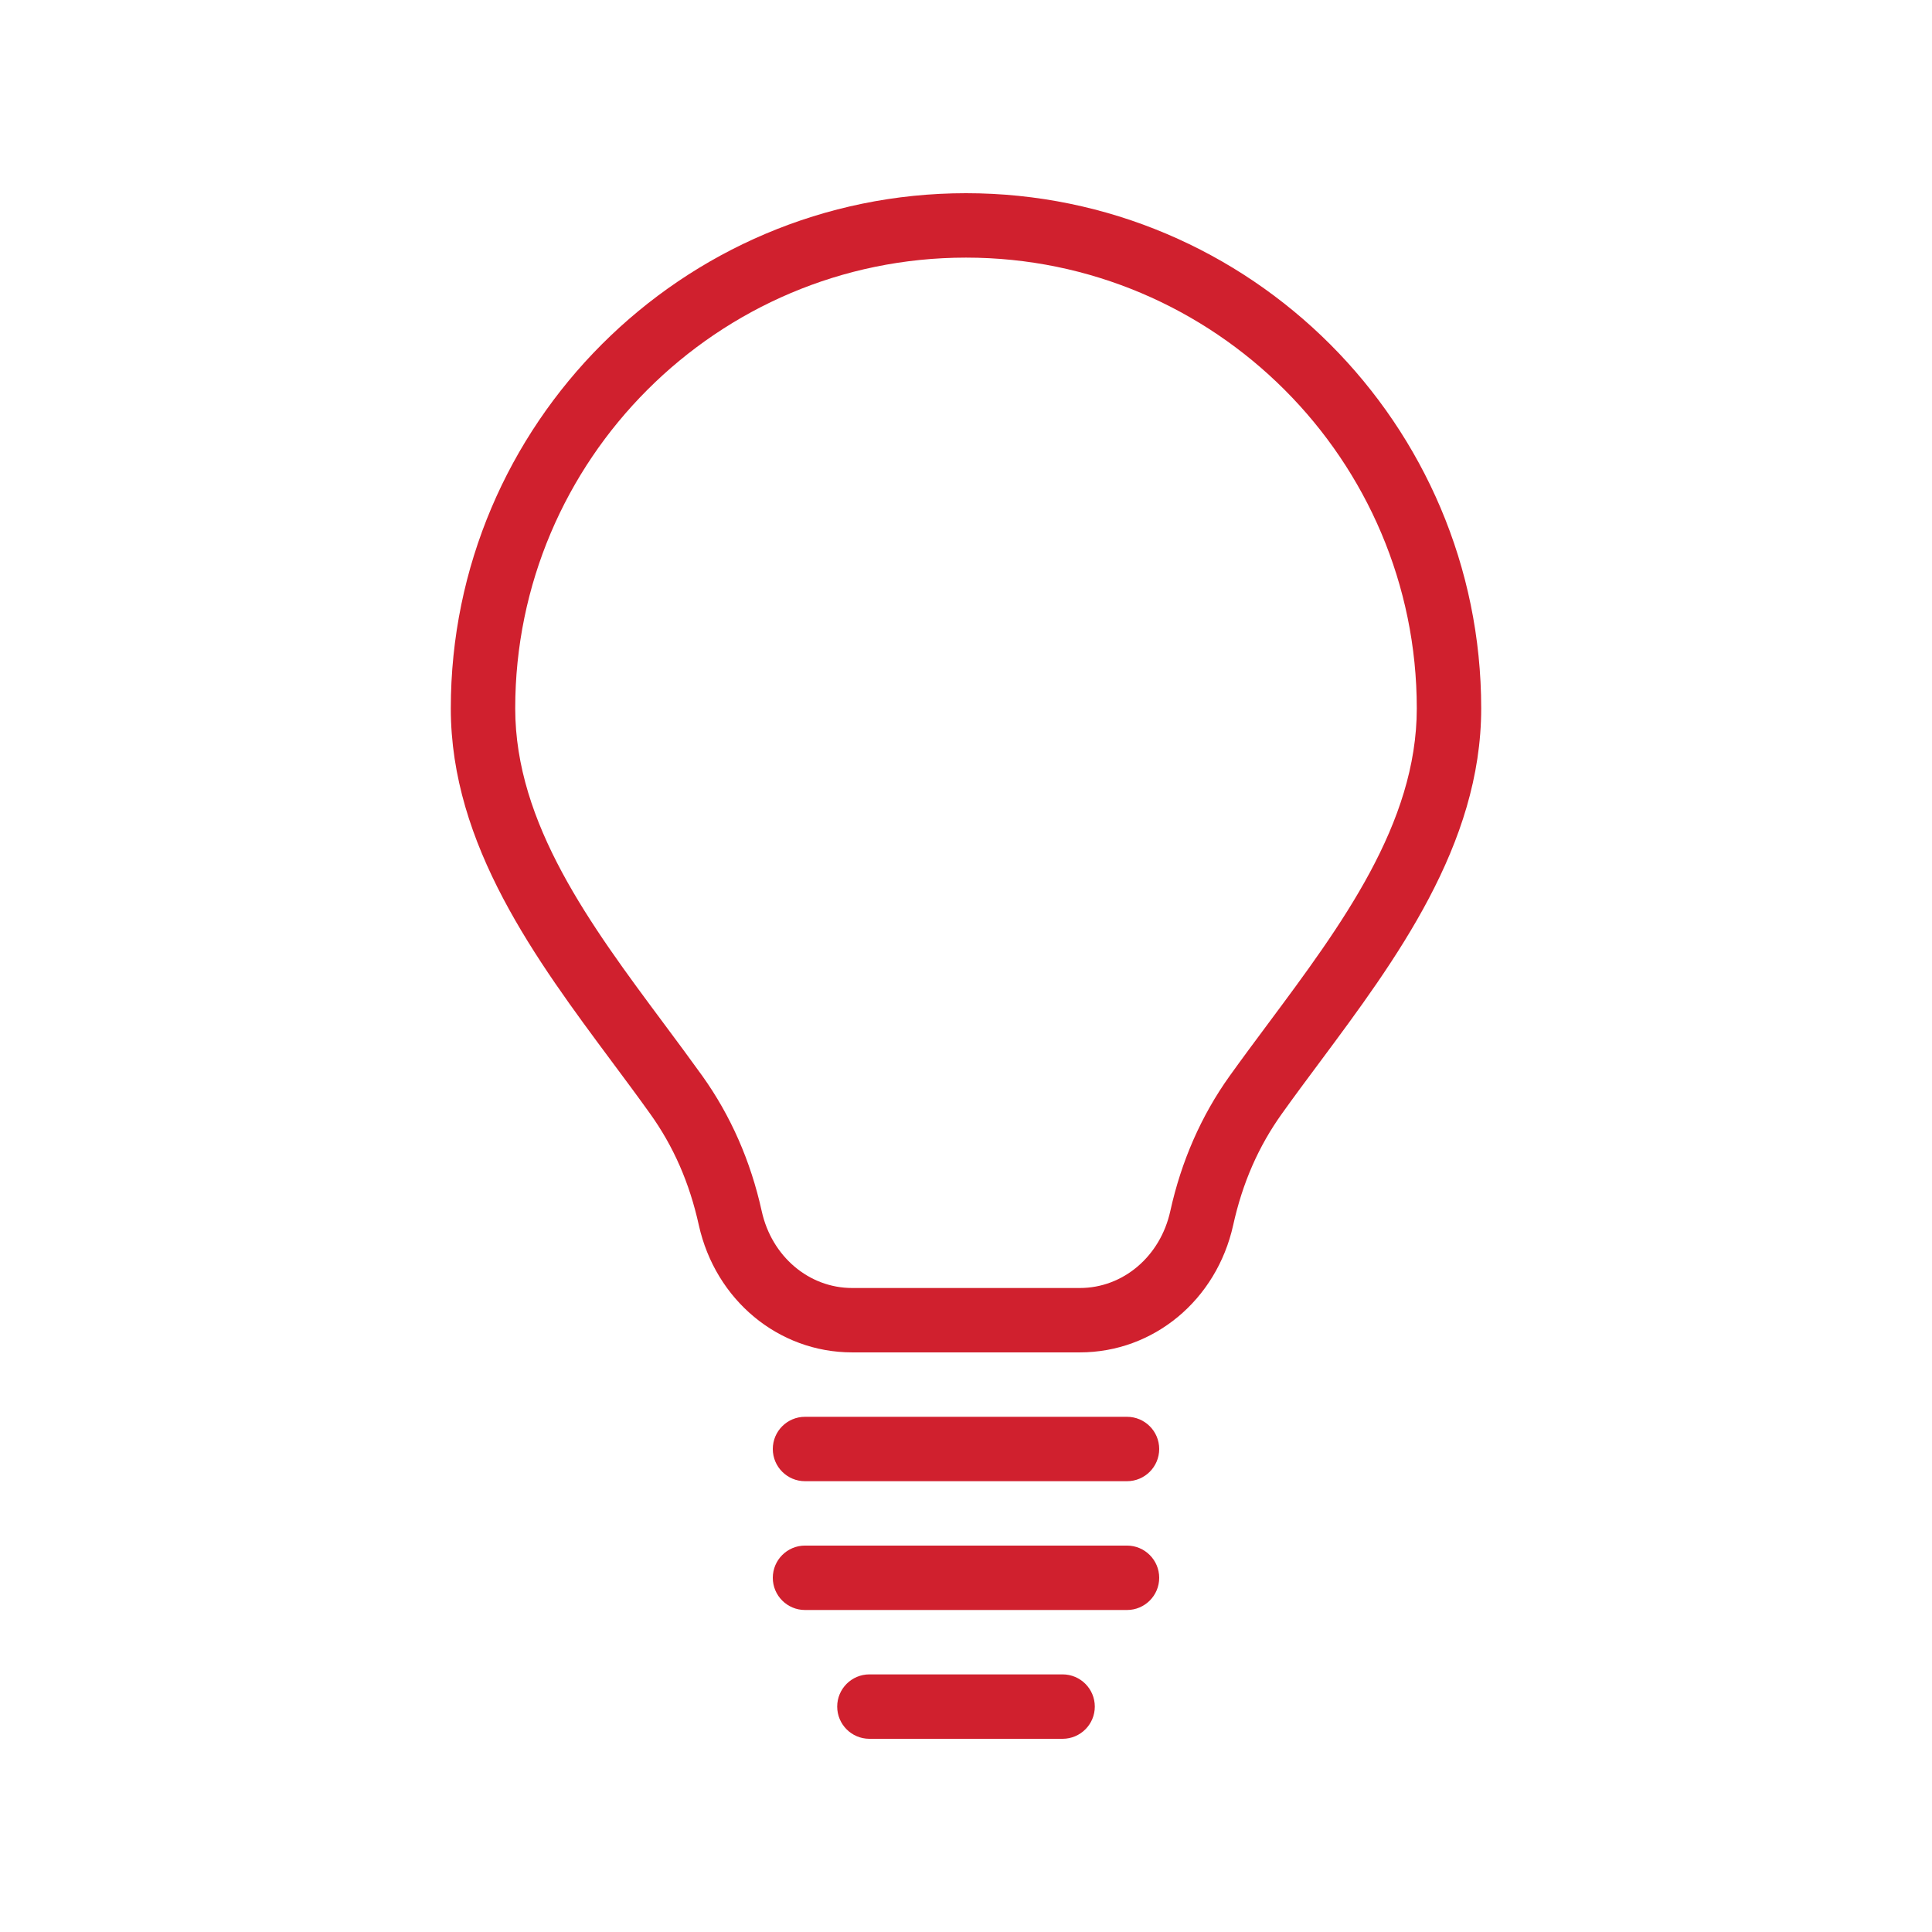 <?xml version="1.0" encoding="UTF-8"?> <svg xmlns="http://www.w3.org/2000/svg" width="120" height="120" viewBox="0 0 120 120" fill="none"><path fill-rule="evenodd" clip-rule="evenodd" d="M81.988 65.951C81.184 67.031 80.387 68.1 79.628 69.164C78.168 71.204 77.176 73.468 76.596 76.091C75.564 80.752 71.648 83.999 67.072 83.999H52.928C48.352 83.999 44.436 80.748 43.404 76.091C42.824 73.468 41.833 71.2 40.372 69.164C39.612 68.1 38.816 67.031 38.012 65.951C33.32 59.64 28 52.492 28 44C28 26.356 42.356 12 60 12C77.644 12 92 26.356 92 44C92 52.492 86.68 59.64 81.988 65.951ZM60 16.001C44.56 16.001 32.001 28.564 32.001 44C32.001 51.167 36.688 57.468 41.224 63.564C42.044 64.664 42.852 65.755 43.629 66.836C45.38 69.288 46.624 72.108 47.312 75.228C47.932 78.04 50.244 80 52.928 80H67.072C69.756 80 72.068 78.04 72.688 75.228C73.376 72.112 74.616 69.292 76.371 66.836C77.148 65.752 77.956 64.664 78.776 63.564C83.312 57.468 87.999 51.167 87.999 44C87.999 28.564 75.439 16.001 60 16.001ZM50 88H70C71.103 88 72 88.896 72 90C72 91.104 71.104 92 70 92H50C48.896 92 48 91.104 48 90C48 88.896 48.896 88 50 88ZM50 95.999H70C71.103 95.999 72 96.896 72 98C72 99.104 71.104 100 70 100H50C48.896 100 48 99.104 48 98C48 96.896 48.896 95.999 50 95.999ZM54 103.999H65.999C67.104 103.999 68 104.895 68 106C68 107.104 67.104 108 65.999 108H54C52.896 108 52 107.104 52 106C52 104.896 52.896 103.999 54 103.999Z" fill="#D0202E"></path></svg> 